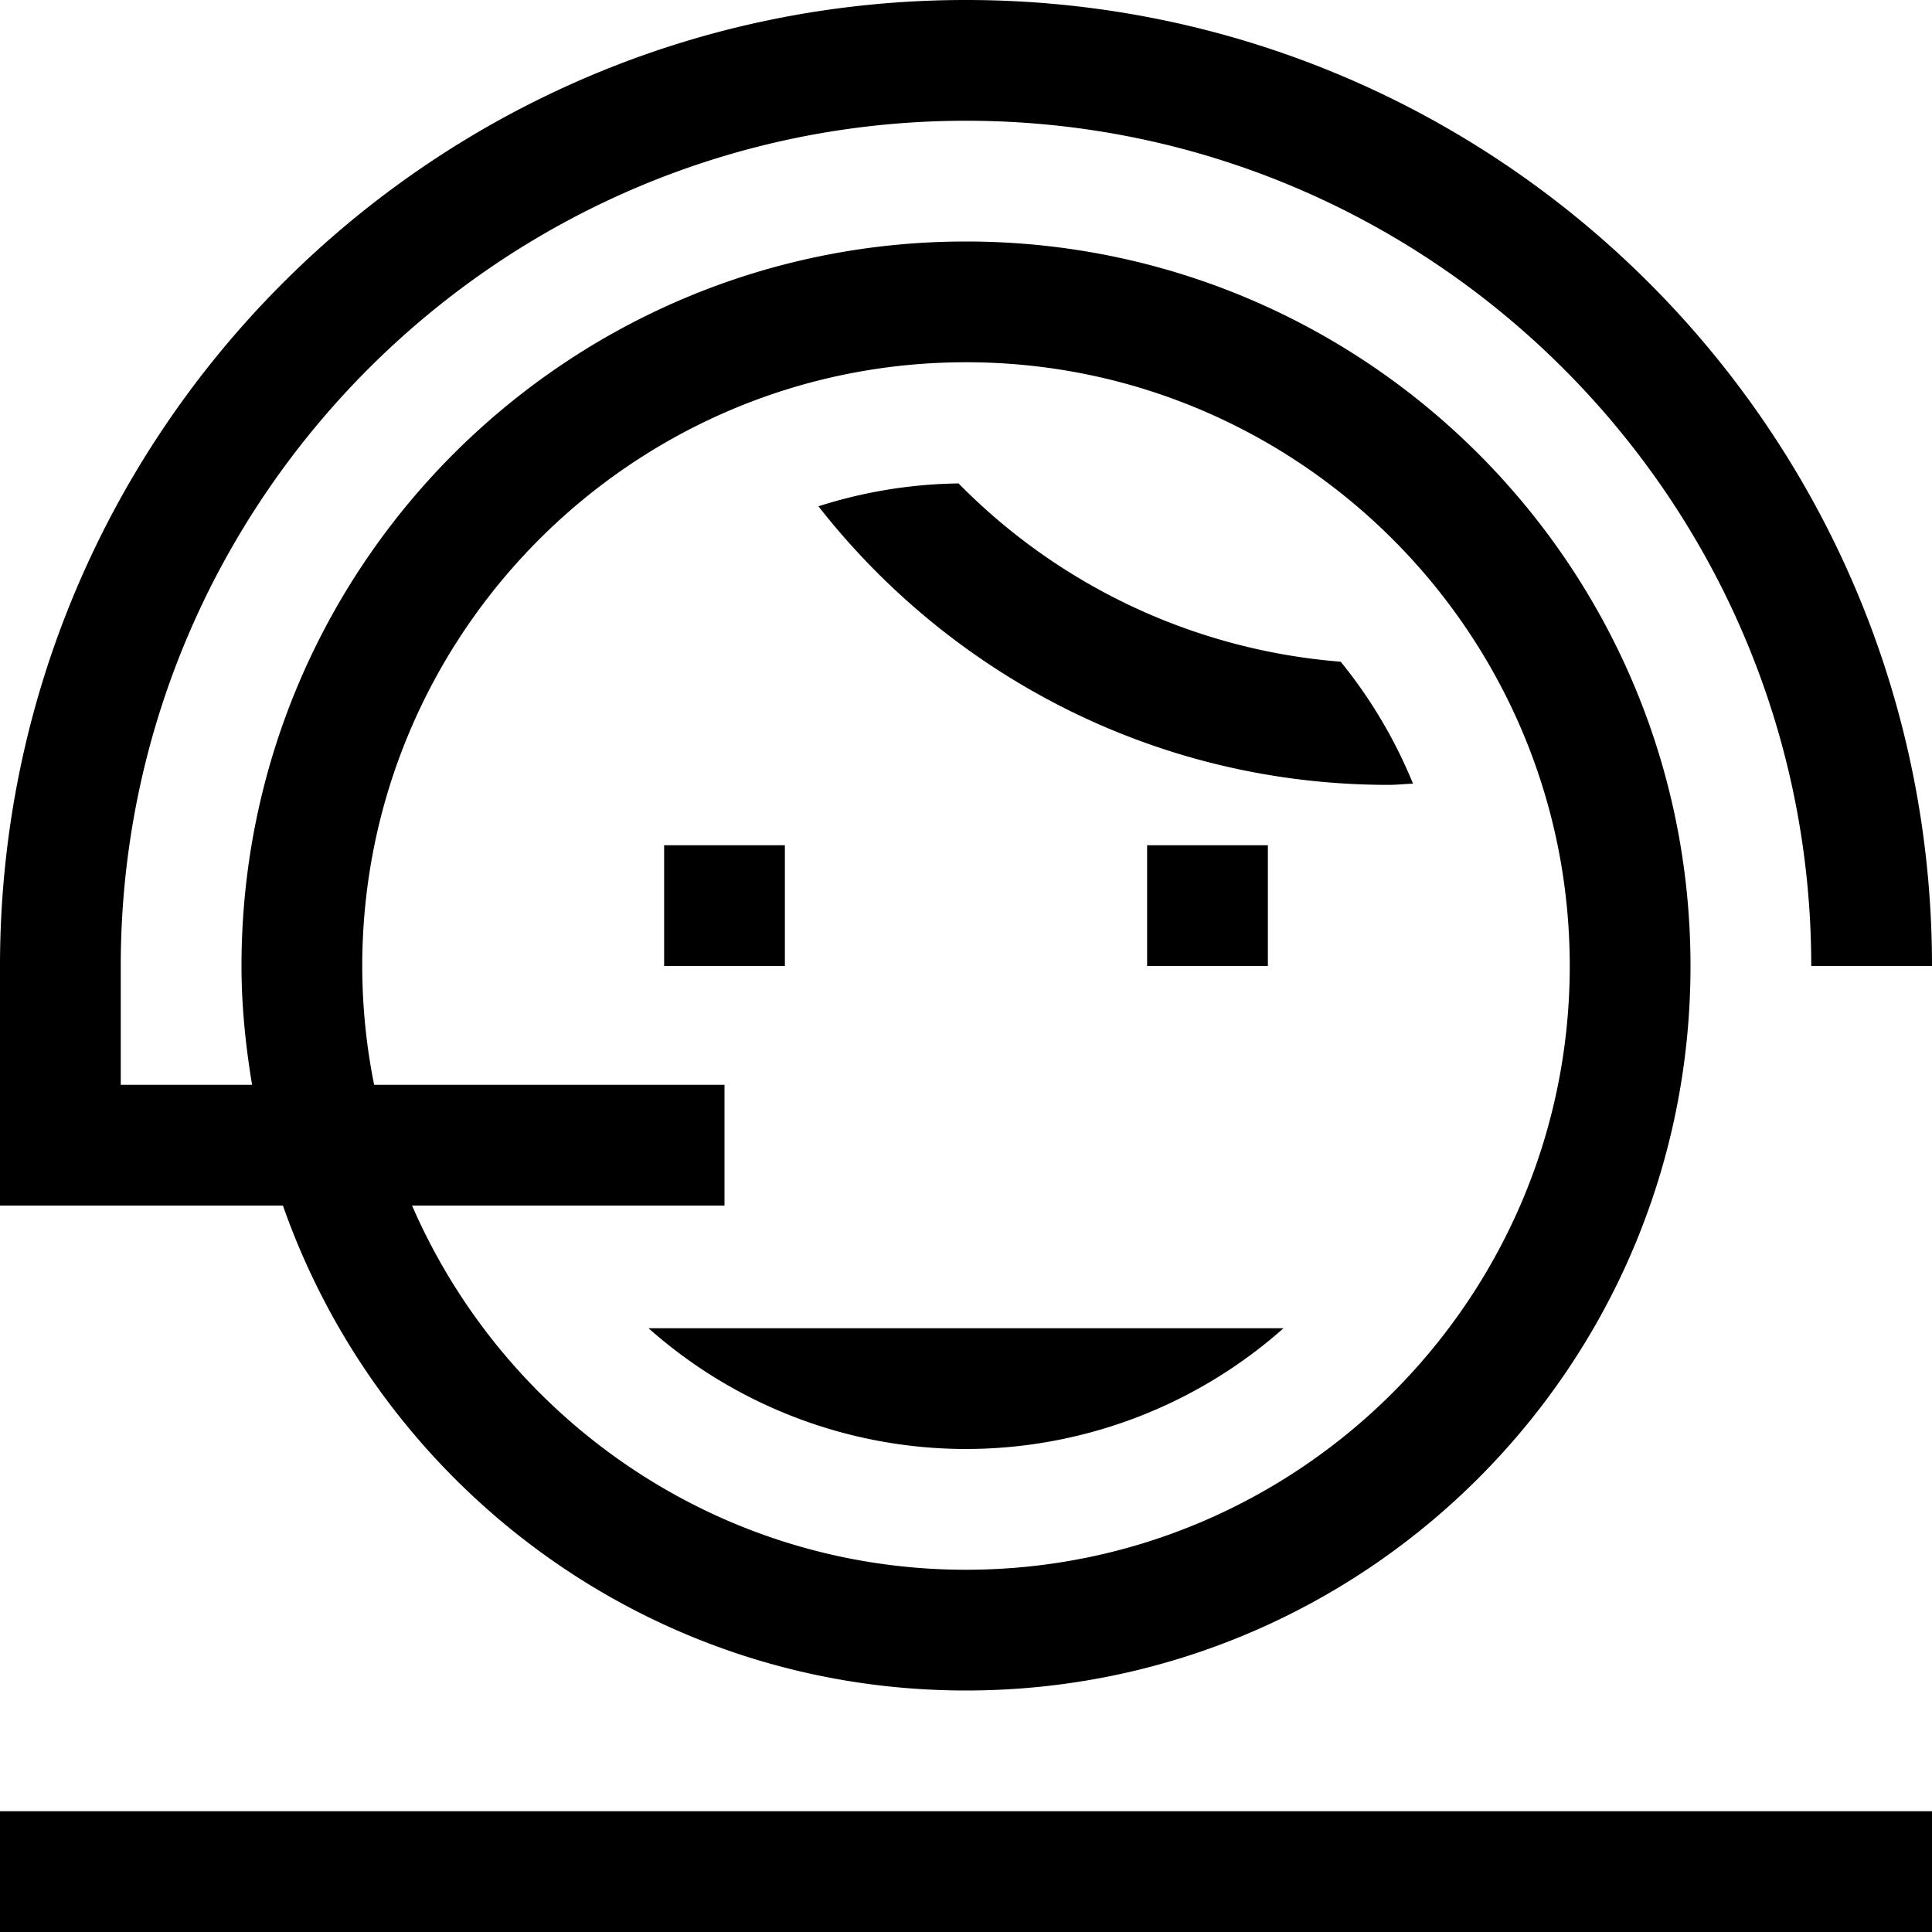 <svg viewBox="0 0 32 32" xmlns="http://www.w3.org/2000/svg"><path d="M16 28c6.627 0 12-5.373 12-12S22.627 4 16 4 4 9.373 4 16c0 .672.069 1.326.175 1.968H2V16C2 8.28 8.28 2 16 2s14 6.28 14 14h2c0-8.837-7.163-16-16-16S0 7.163 0 16v3.968h4.686C6.326 24.642 10.765 28 16 28zM6 16c0-5.514 4.486-10 10-10s10 4.486 10 10-4.486 10-10 10c-4.104 0-7.636-2.487-9.175-6.032H12v-2H6.197A9.974 9.974 0 0 1 6 16z"></path><path d="M11 14h2v2h-2v-2zM19 14h2v2h-2v-2zM16 24a7.933 7.933 0 0 0 5.259-2H10.742A7.928 7.928 0 0 0 16 24zM23 13c.136 0 .268-.016.404-.02a7.992 7.992 0 0 0-1.198-2.02 9.974 9.974 0 0 1-6.329-2.953 7.95 7.95 0 0 0-2.321.379C15.752 11.19 19.161 13 23 13zM0 30h32v2H0v-2z"></path></svg>